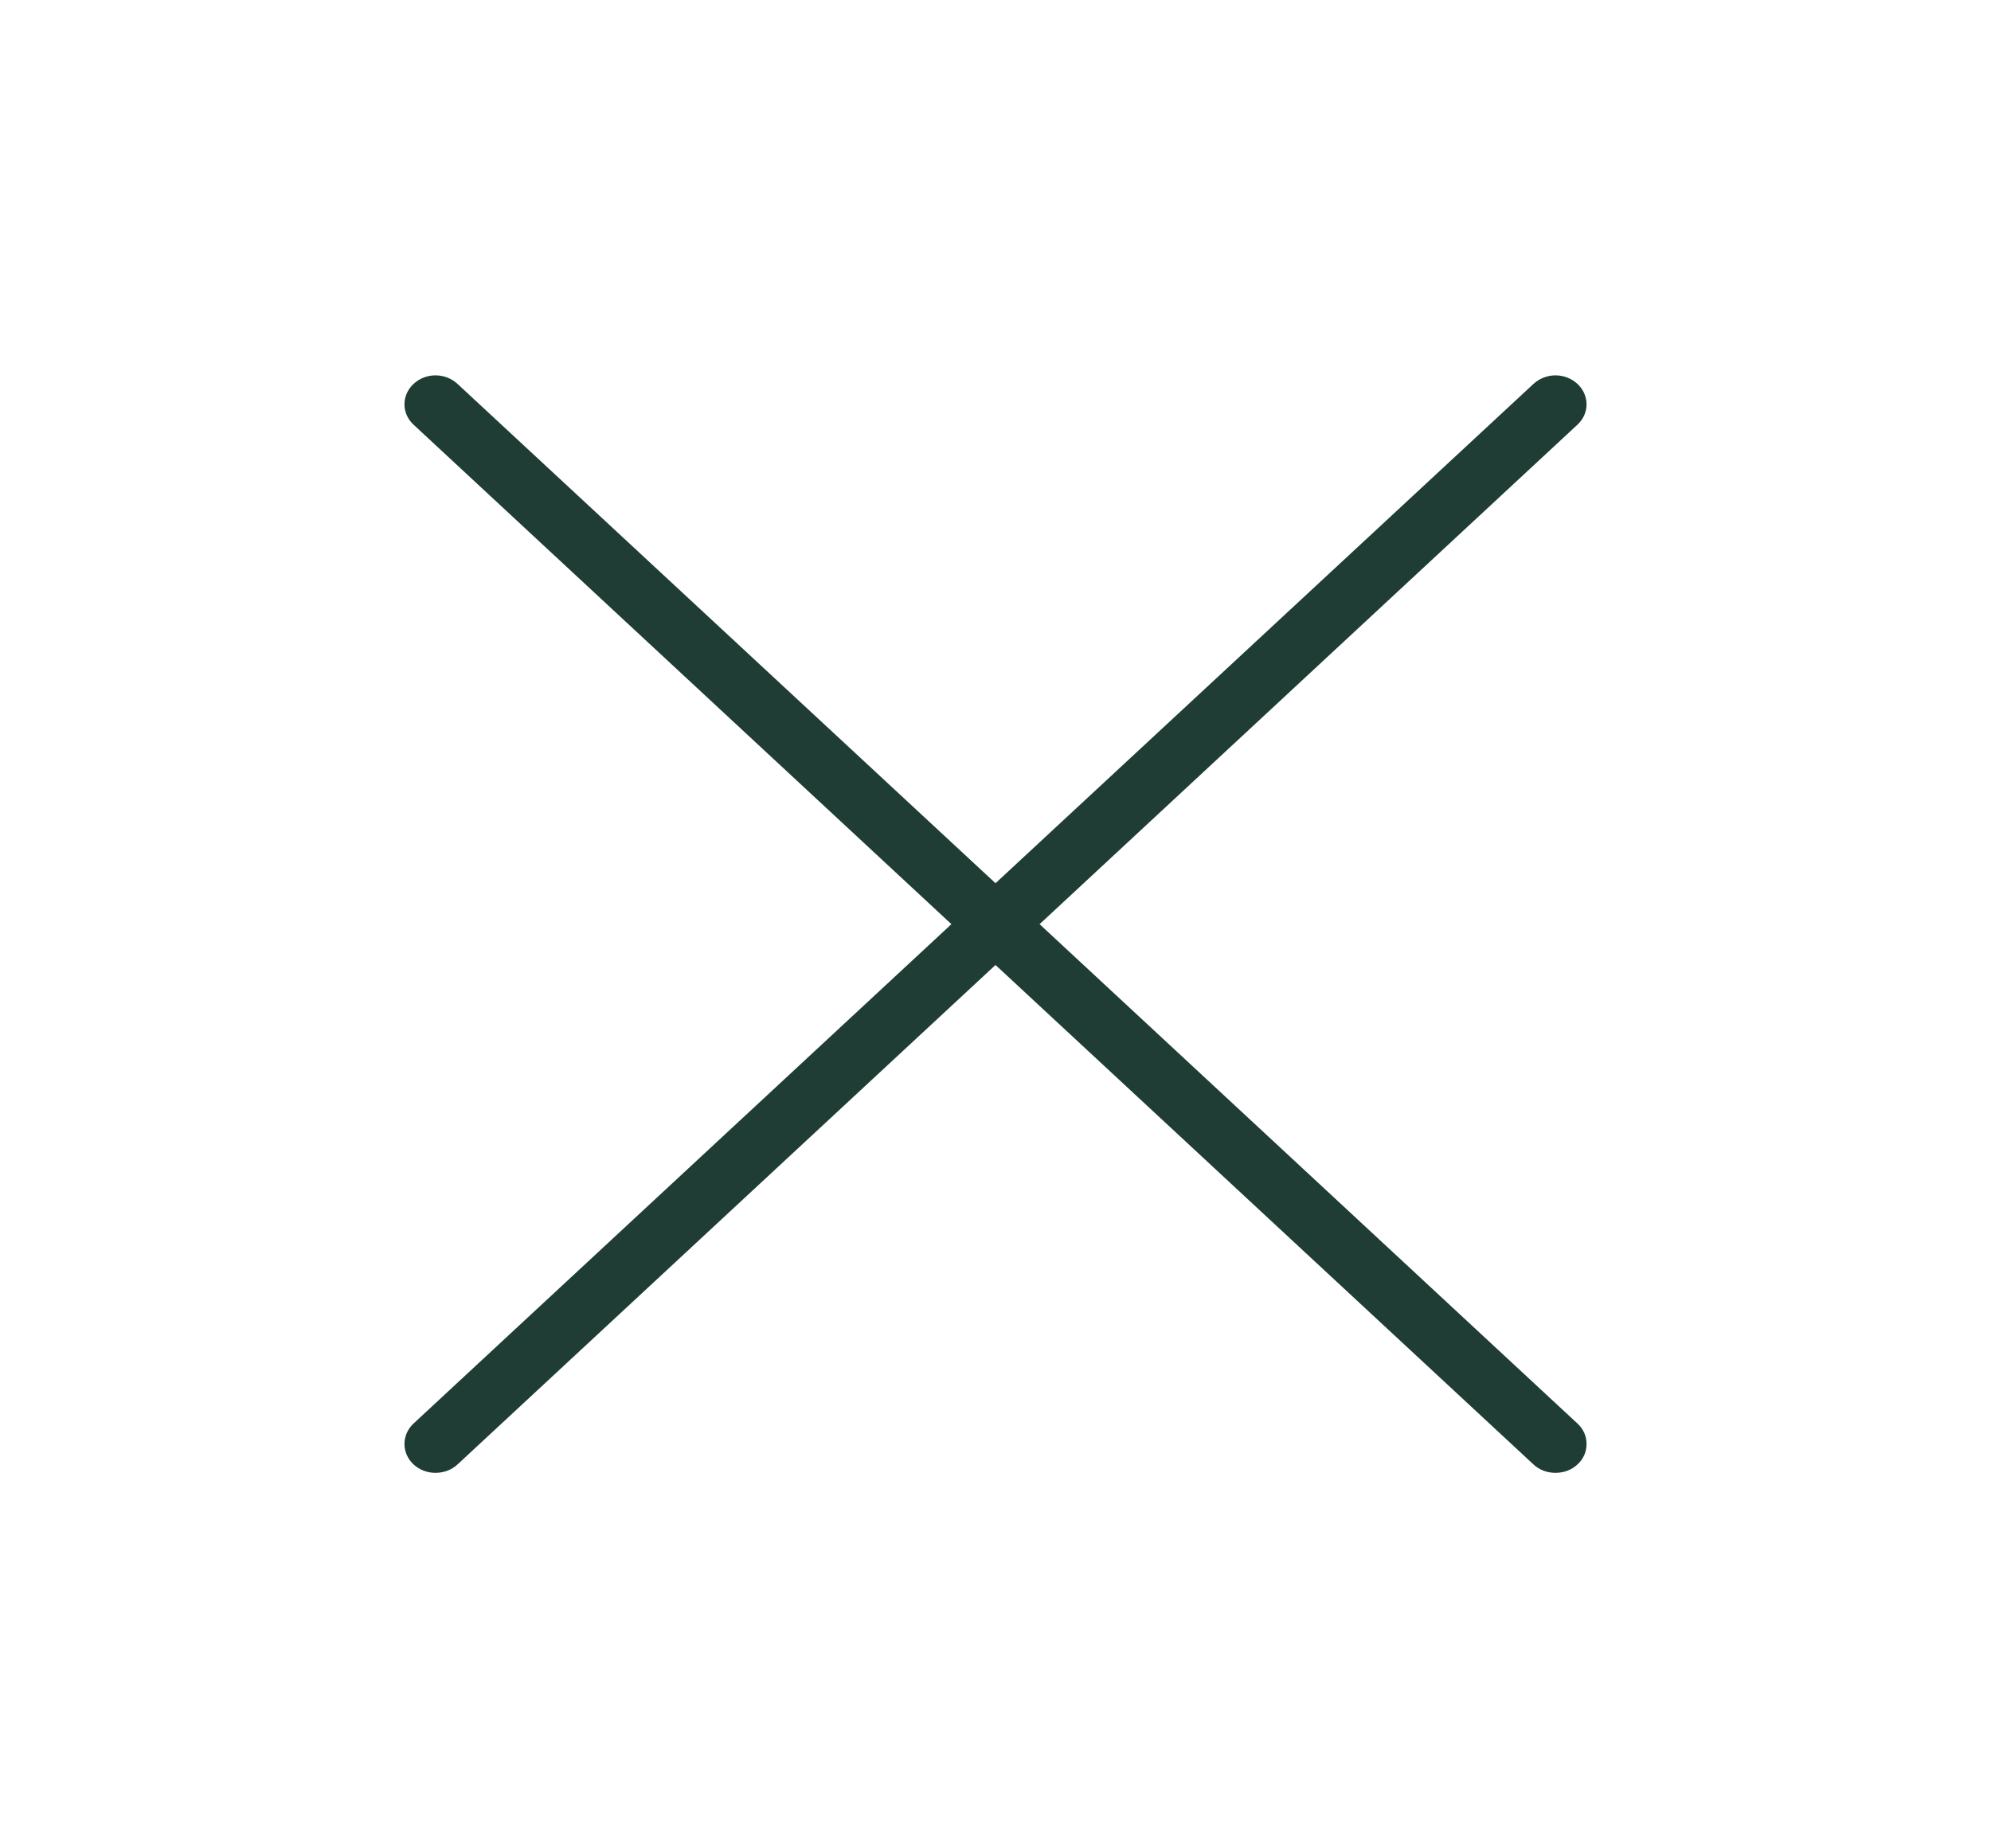 <svg width="14" height="13" viewBox="0 0 14 13" fill="none" xmlns="http://www.w3.org/2000/svg">
<g id="ph:x-thin">
<path id="Vector" d="M11.092 2.987C11.133 2.949 11.156 2.898 11.156 2.844C11.156 2.79 11.133 2.738 11.092 2.7C11.051 2.662 10.995 2.64 10.938 2.64C10.88 2.64 10.824 2.662 10.783 2.7L7 6.212L3.217 2.7C3.176 2.662 3.121 2.64 3.062 2.64C3.004 2.64 2.949 2.662 2.908 2.7C2.867 2.738 2.844 2.79 2.844 2.844C2.844 2.898 2.867 2.949 2.908 2.987L6.69 6.5L2.908 10.012C2.867 10.05 2.844 10.102 2.844 10.156C2.844 10.21 2.867 10.262 2.908 10.3C2.949 10.338 3.004 10.359 3.062 10.359C3.121 10.359 3.176 10.338 3.217 10.3L7 6.787L10.783 10.3C10.803 10.319 10.827 10.334 10.854 10.344C10.88 10.354 10.909 10.359 10.938 10.359C10.966 10.359 10.995 10.354 11.021 10.344C11.048 10.334 11.072 10.319 11.092 10.3C11.113 10.281 11.129 10.259 11.14 10.234C11.151 10.209 11.156 10.183 11.156 10.156C11.156 10.129 11.151 10.103 11.14 10.078C11.129 10.054 11.113 10.031 11.092 10.012L7.31 6.5L11.092 2.987Z" fill="#1F3D34"/>
</g>
</svg>
